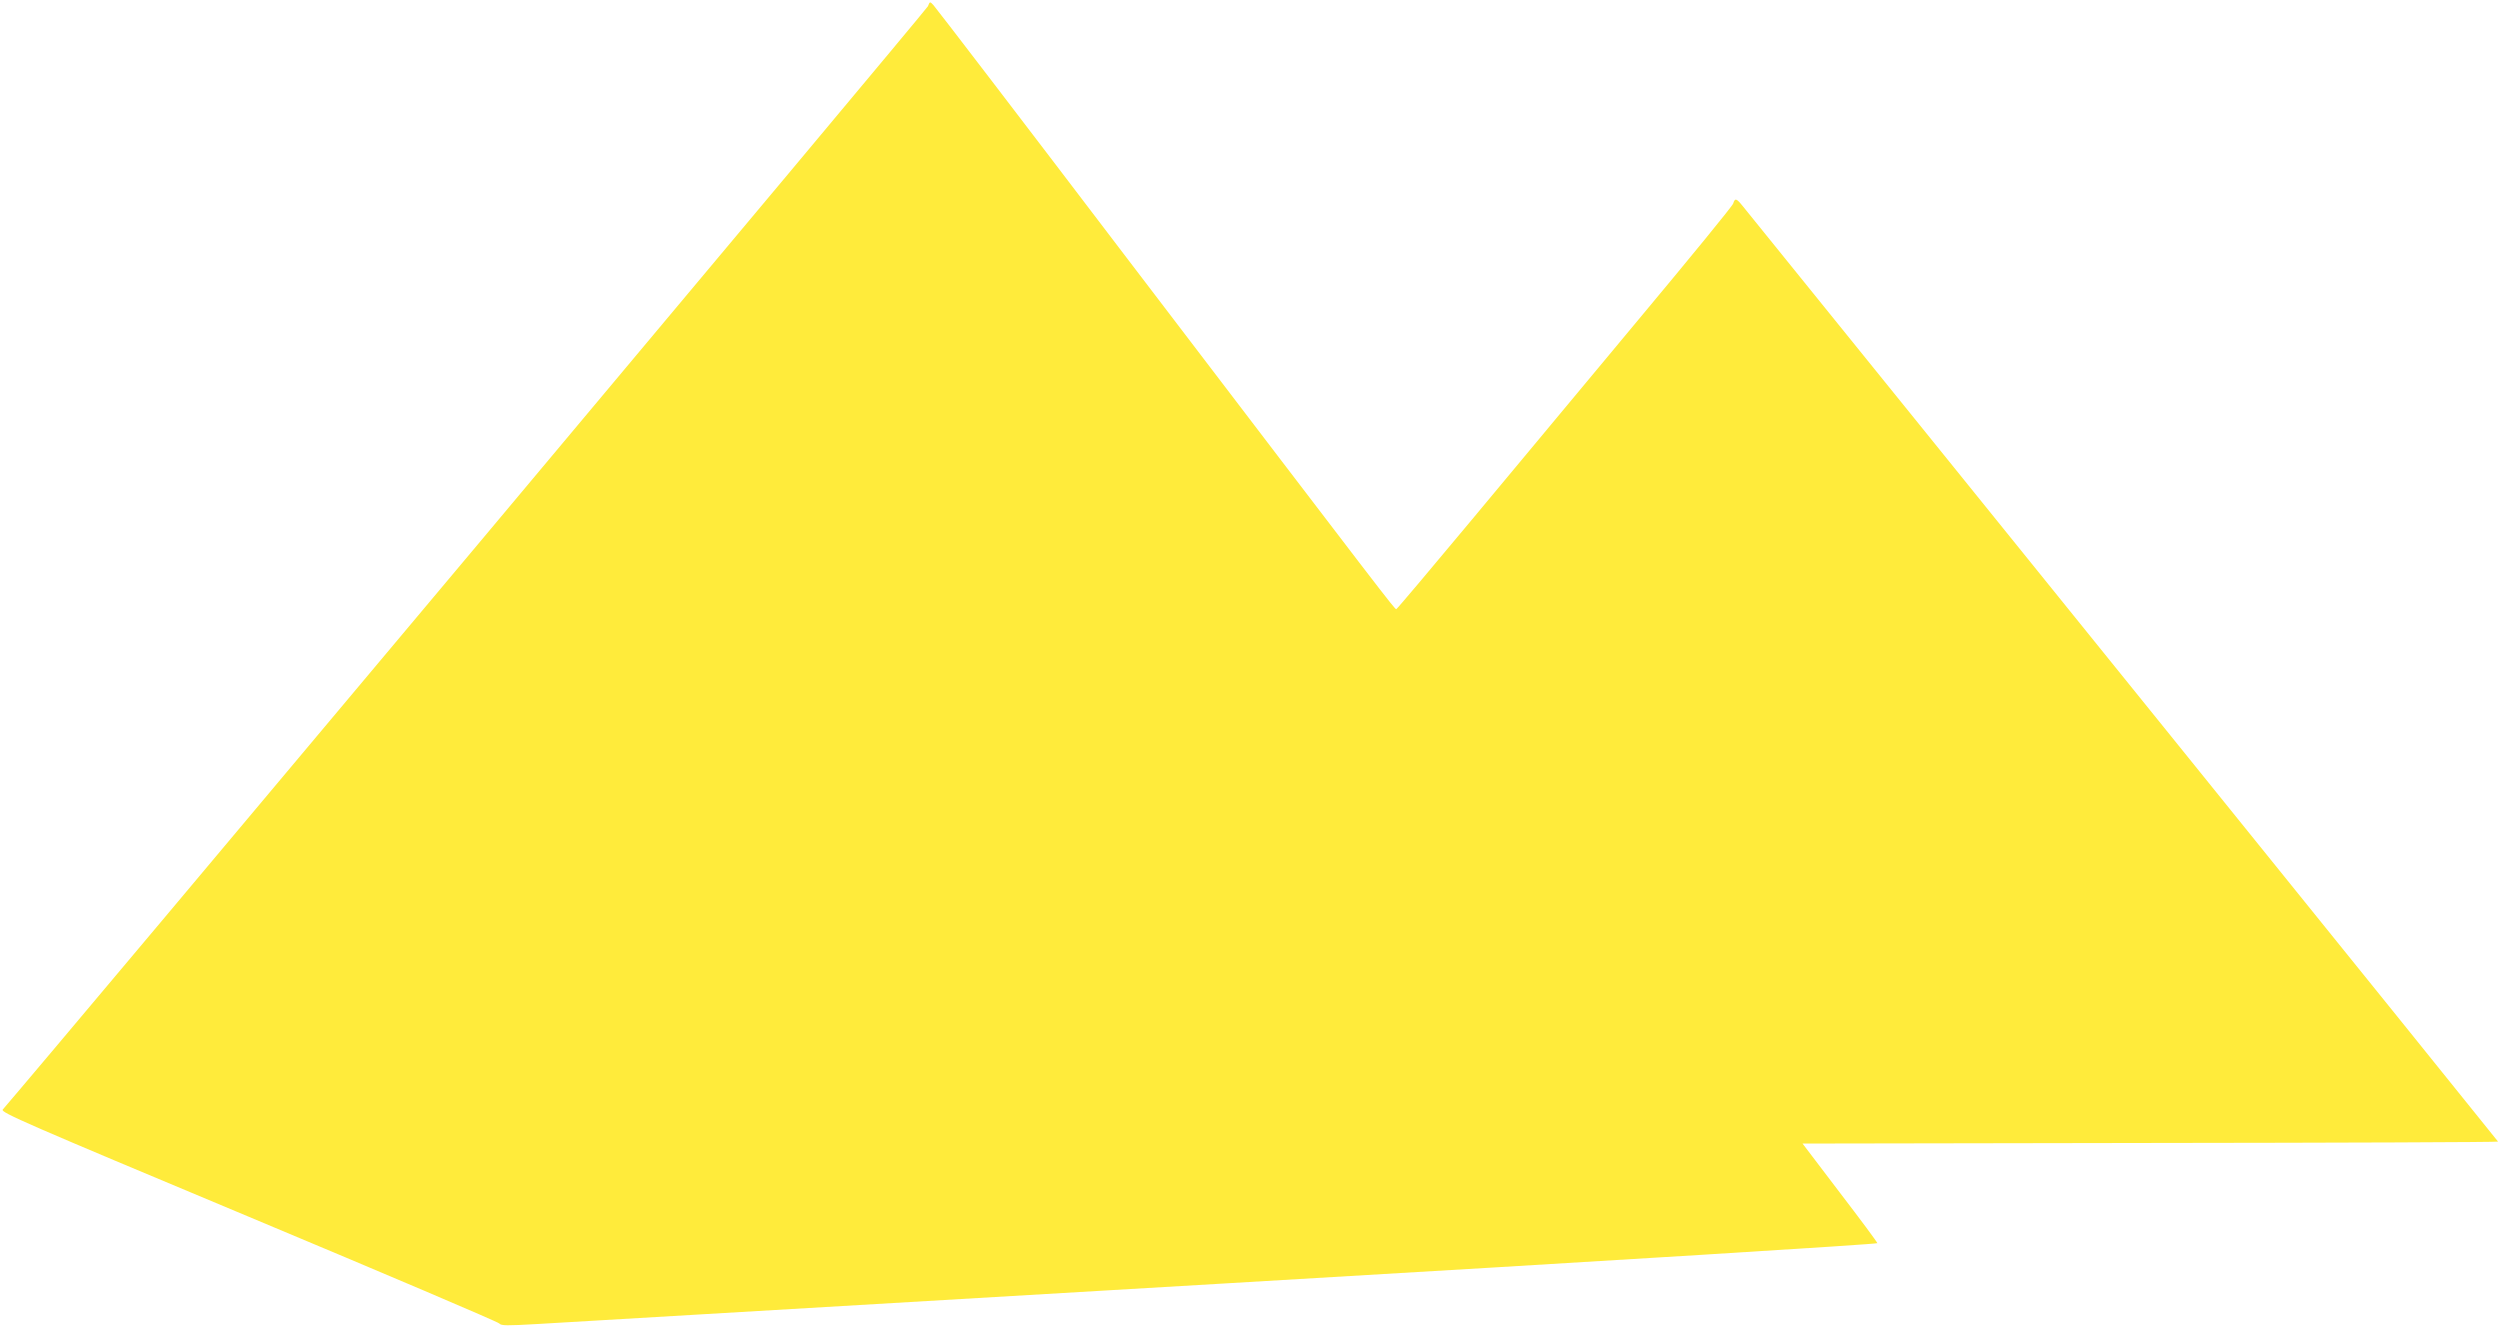 <?xml version="1.0" standalone="no"?>
<!DOCTYPE svg PUBLIC "-//W3C//DTD SVG 20010904//EN"
 "http://www.w3.org/TR/2001/REC-SVG-20010904/DTD/svg10.dtd">
<svg version="1.0" xmlns="http://www.w3.org/2000/svg"
 width="1280pt" height="679pt" viewBox="0 0 1280 679"
 preserveAspectRatio="xMidYMid meet">
<g transform="translate(0,679) scale(0.1,-0.1)"
fill="#ffeb3b" stroke="none">
<path d="M4751 6758 c-7 -18 -4523 -5403 -4737 -5649 -13 -14 118 -71 1258
-548 700 -293 1278 -539 1284 -547 10 -12 38 -12 195 -3 101 6 1687 100 3524
208 2025 119 3339 201 3337 206 -1 6 -88 123 -193 260 l-190 250 1780 3 c980
1 1781 4 1781 7 0 3 -3155 3910 -3869 4792 -31 38 -38 40 -47 11 -3 -12 -221
-278 -483 -592 -262 -314 -647 -777 -856 -1028 -209 -251 -383 -457 -386 -457
-8 -1 -46 49 -1369 1784 -540 710 -991 1299 -1001 1309 -18 19 -18 19 -28 -6z"/>
</g>
</svg>
